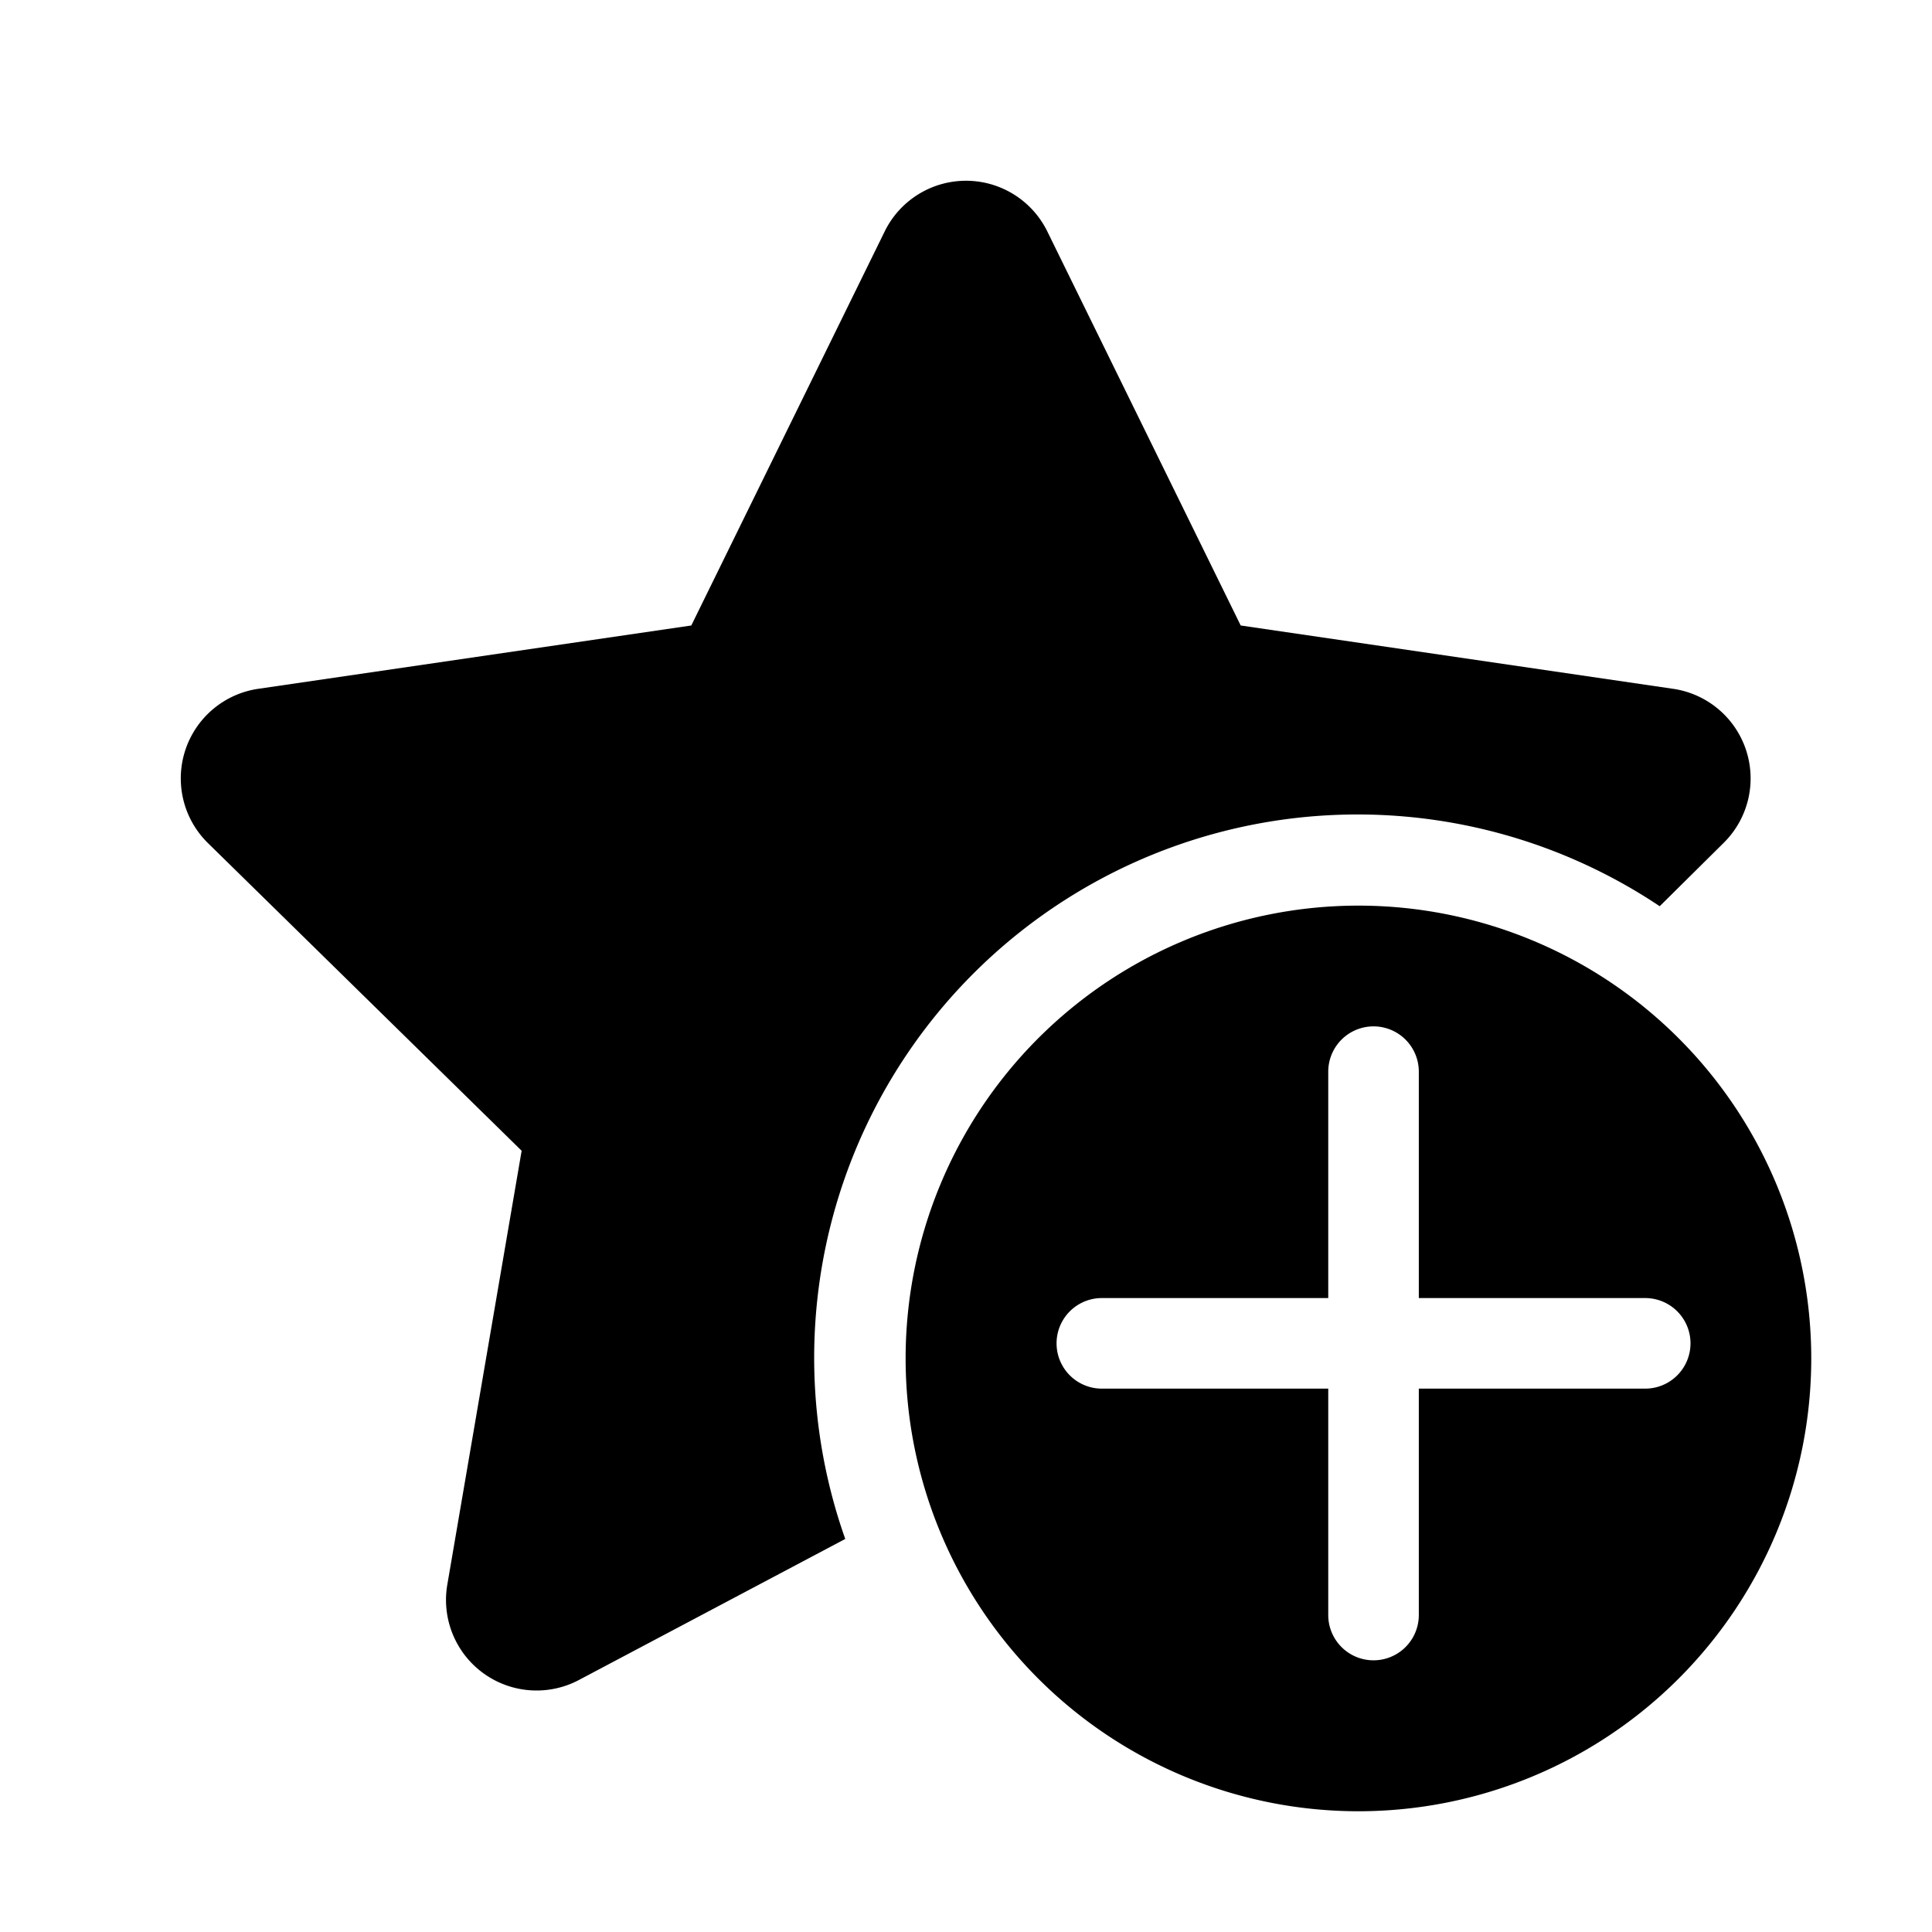 <svg width="32" height="32" viewBox="0 0 32 32" xmlns="http://www.w3.org/2000/svg"><path d="M22.5 15a7.5 7.5 0 1 1 0 15 7.5 7.5 0 0 1 0-15ZM14.65 3.84a1.5 1.5 0 0 1 2.7 0l3.2 6.52 7.17 1.05a1.5 1.5 0 0 1 .83 2.55l-1.06 1.05A9 9 0 0 0 14 25.49l-4.4 2.33a1.5 1.5 0 0 1-2.19-1.58l1.23-7.18-5.2-5.1a1.5 1.5 0 0 1 .83-2.55l7.18-1.05 3.2-6.52ZM22.75 17a.75.75 0 0 0-.75.75v3.75h-3.75a.75.75 0 0 0 0 1.5H22v3.75a.75.75 0 0 0 1.5 0V23h3.75a.75.75 0 0 0 0-1.5H23.5v-3.75a.75.75 0 0 0-.75-.75Z"/></svg>